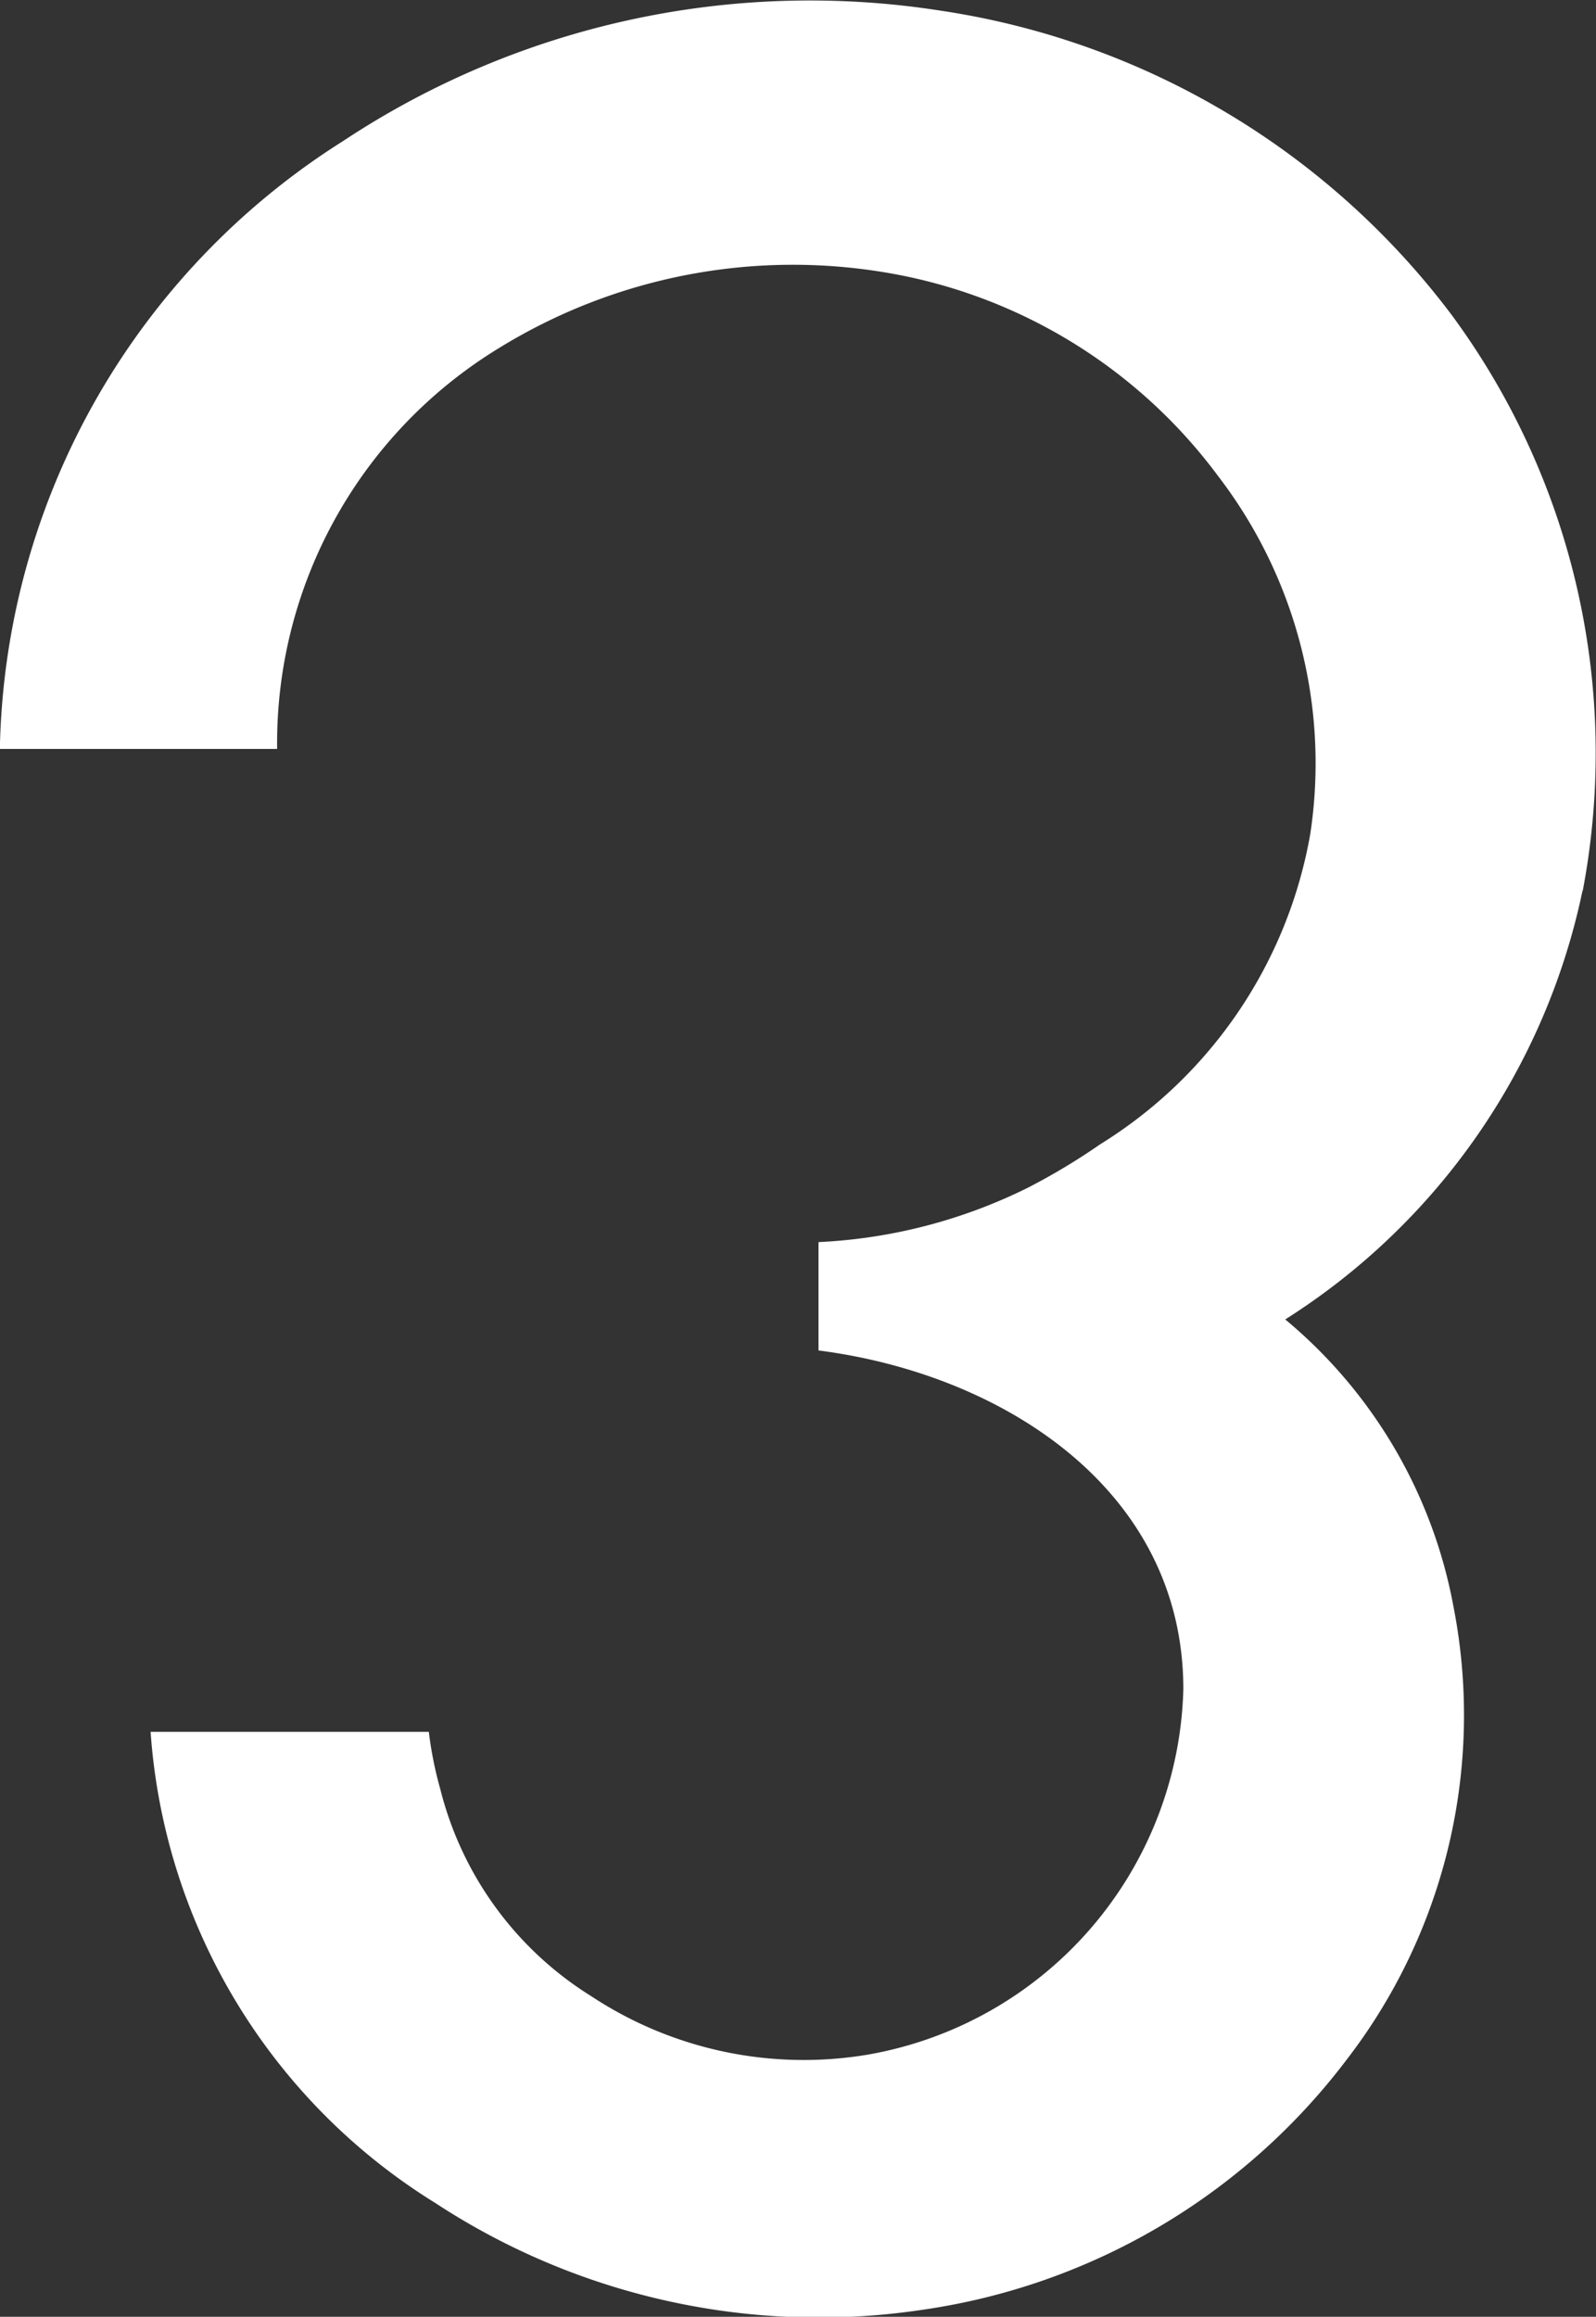 <svg xmlns="http://www.w3.org/2000/svg" width="22.022" height="31.964" viewBox="0 0 22.022 31.964">
  <rect x="0" y="0" width="22.022" height="31.964" fill="#333333" stroke="none"/>
  <g id="グループ_6672" data-name="グループ 6672" transform="translate(382.594 4834.736)">
    <g id="グループ_5119" data-name="グループ 5119" transform="translate(-406.663 -4834.736)">
      <path id="パス_29885" data-name="パス 29885" d="M194.509,118.839A10.186,10.186,0,0,0,192.7,110.9a10.819,10.819,0,0,0-7.059-4.2,11.665,11.665,0,0,0-8.238,1.8,10.145,10.145,0,0,0-4.736,8.387h3.826a6.384,6.384,0,0,1,3.05-5.524,7.731,7.731,0,0,1,5.406-1.039,7.186,7.186,0,0,1,4.529,2.8,6.51,6.51,0,0,1,1.271,4.933,6.316,6.316,0,0,1-2.9,4.285,8.912,8.912,0,0,1-.986.593,7.253,7.253,0,0,1-2.9.756v1.495c2.544.326,5.034,1.923,5.034,4.673a5.258,5.258,0,0,1-4.352,5.042,5.323,5.323,0,0,1-3.824-.81,4.711,4.711,0,0,1-2.076-2.85,5.2,5.2,0,0,1-.159-.793h-3.839a8.326,8.326,0,0,0,3.928,6.5,9.648,9.648,0,0,0,6.76,1.468,8.925,8.925,0,0,0,5.81-3.438,7.788,7.788,0,0,0,1.479-6.26,6.744,6.744,0,0,0-2.321-3.96,9.233,9.233,0,0,0,4.1-5.906" transform="translate(-148.6 -106.554)" fill="#fff"/>
    </g>
  </g>
</svg>
